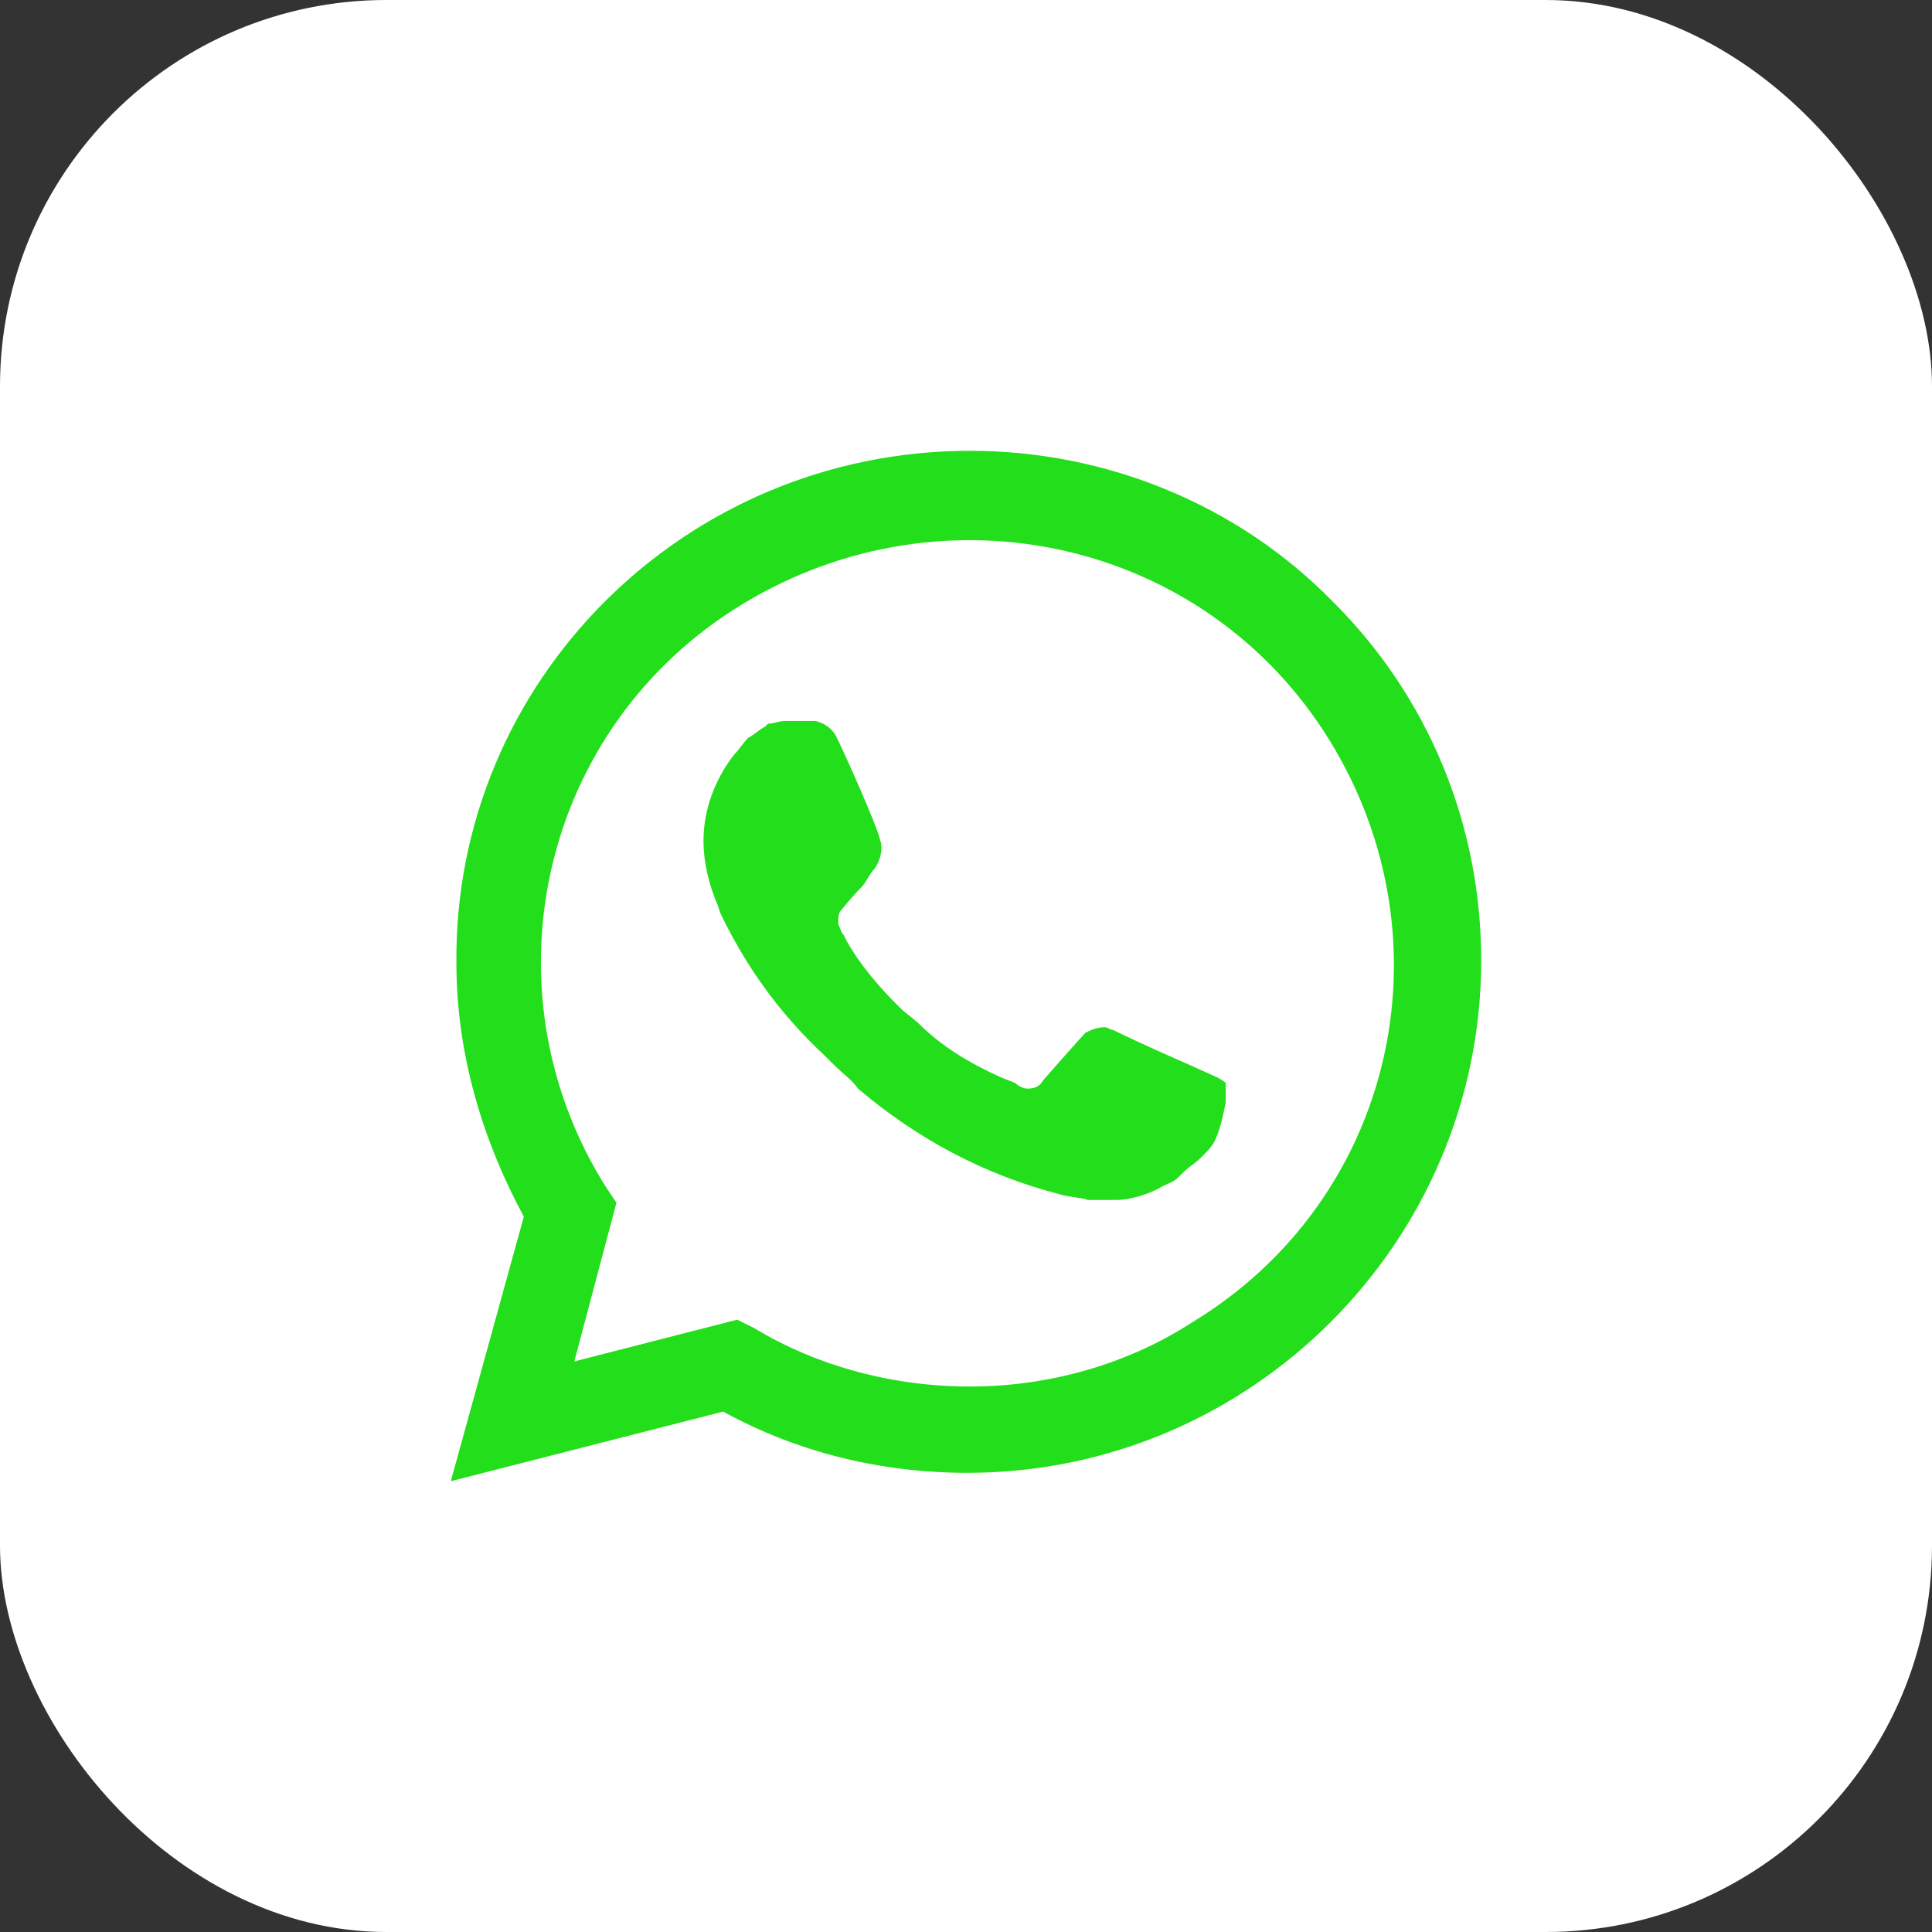 <?xml version="1.0" encoding="UTF-8"?> <svg xmlns="http://www.w3.org/2000/svg" width="30" height="30" viewBox="0 0 30 30" fill="none"><rect x="0" y="0" width="30" height="30" fill="#333333" stroke="none"/><rect width="30" height="30" rx="6" fill="white"></rect><path d="M20.689 9.335C19.207 7.822 17.158 7 15.065 7C10.618 7 7.044 10.589 7.087 14.957C7.087 16.34 7.48 17.681 8.134 18.892L7 23L11.229 21.919C12.406 22.567 13.714 22.87 15.022 22.87C19.425 22.87 23 19.281 23 14.914C23 12.795 22.172 10.805 20.689 9.335ZM15.065 21.53C13.888 21.53 12.711 21.227 11.709 20.622L11.447 20.492L8.918 21.14L9.572 18.676L9.398 18.416C7.48 15.346 8.395 11.281 11.534 9.378C14.673 7.476 18.727 8.384 20.646 11.497C22.564 14.611 21.648 18.633 18.509 20.535C17.507 21.184 16.286 21.53 15.065 21.53ZM18.902 16.73L18.422 16.514C18.422 16.514 17.725 16.211 17.289 15.995C17.245 15.995 17.202 15.951 17.158 15.951C17.027 15.951 16.94 15.995 16.853 16.038C16.853 16.038 16.809 16.081 16.199 16.773C16.155 16.86 16.068 16.903 15.981 16.903H15.937C15.894 16.903 15.806 16.86 15.763 16.816L15.545 16.73C15.065 16.514 14.63 16.254 14.281 15.908C14.194 15.822 14.063 15.735 13.976 15.649C13.67 15.346 13.365 15 13.147 14.611L13.104 14.524C13.06 14.481 13.06 14.438 13.016 14.351C13.016 14.265 13.016 14.178 13.06 14.135C13.06 14.135 13.234 13.919 13.365 13.789C13.452 13.703 13.496 13.573 13.583 13.486C13.67 13.357 13.714 13.184 13.67 13.054C13.627 12.838 13.104 11.67 12.973 11.411C12.886 11.281 12.798 11.238 12.668 11.195H12.537C12.45 11.195 12.319 11.195 12.188 11.195C12.101 11.195 12.014 11.238 11.927 11.238L11.883 11.281C11.796 11.324 11.709 11.411 11.621 11.454C11.534 11.54 11.491 11.627 11.403 11.713C11.098 12.103 10.924 12.578 10.924 13.054C10.924 13.4 11.011 13.746 11.142 14.049L11.185 14.178C11.578 15 12.101 15.735 12.798 16.384L12.973 16.557C13.104 16.686 13.234 16.773 13.322 16.903C14.237 17.681 15.283 18.243 16.46 18.546C16.591 18.589 16.766 18.589 16.896 18.633C17.027 18.633 17.202 18.633 17.332 18.633C17.55 18.633 17.812 18.546 17.986 18.459C18.117 18.373 18.204 18.373 18.291 18.287L18.379 18.2C18.466 18.113 18.553 18.07 18.64 17.984C18.727 17.897 18.815 17.811 18.858 17.724C18.945 17.551 18.989 17.335 19.033 17.119C19.033 17.032 19.033 16.903 19.033 16.816C19.033 16.816 18.989 16.773 18.902 16.73Z" fill="#23DE1A"></path></svg> 